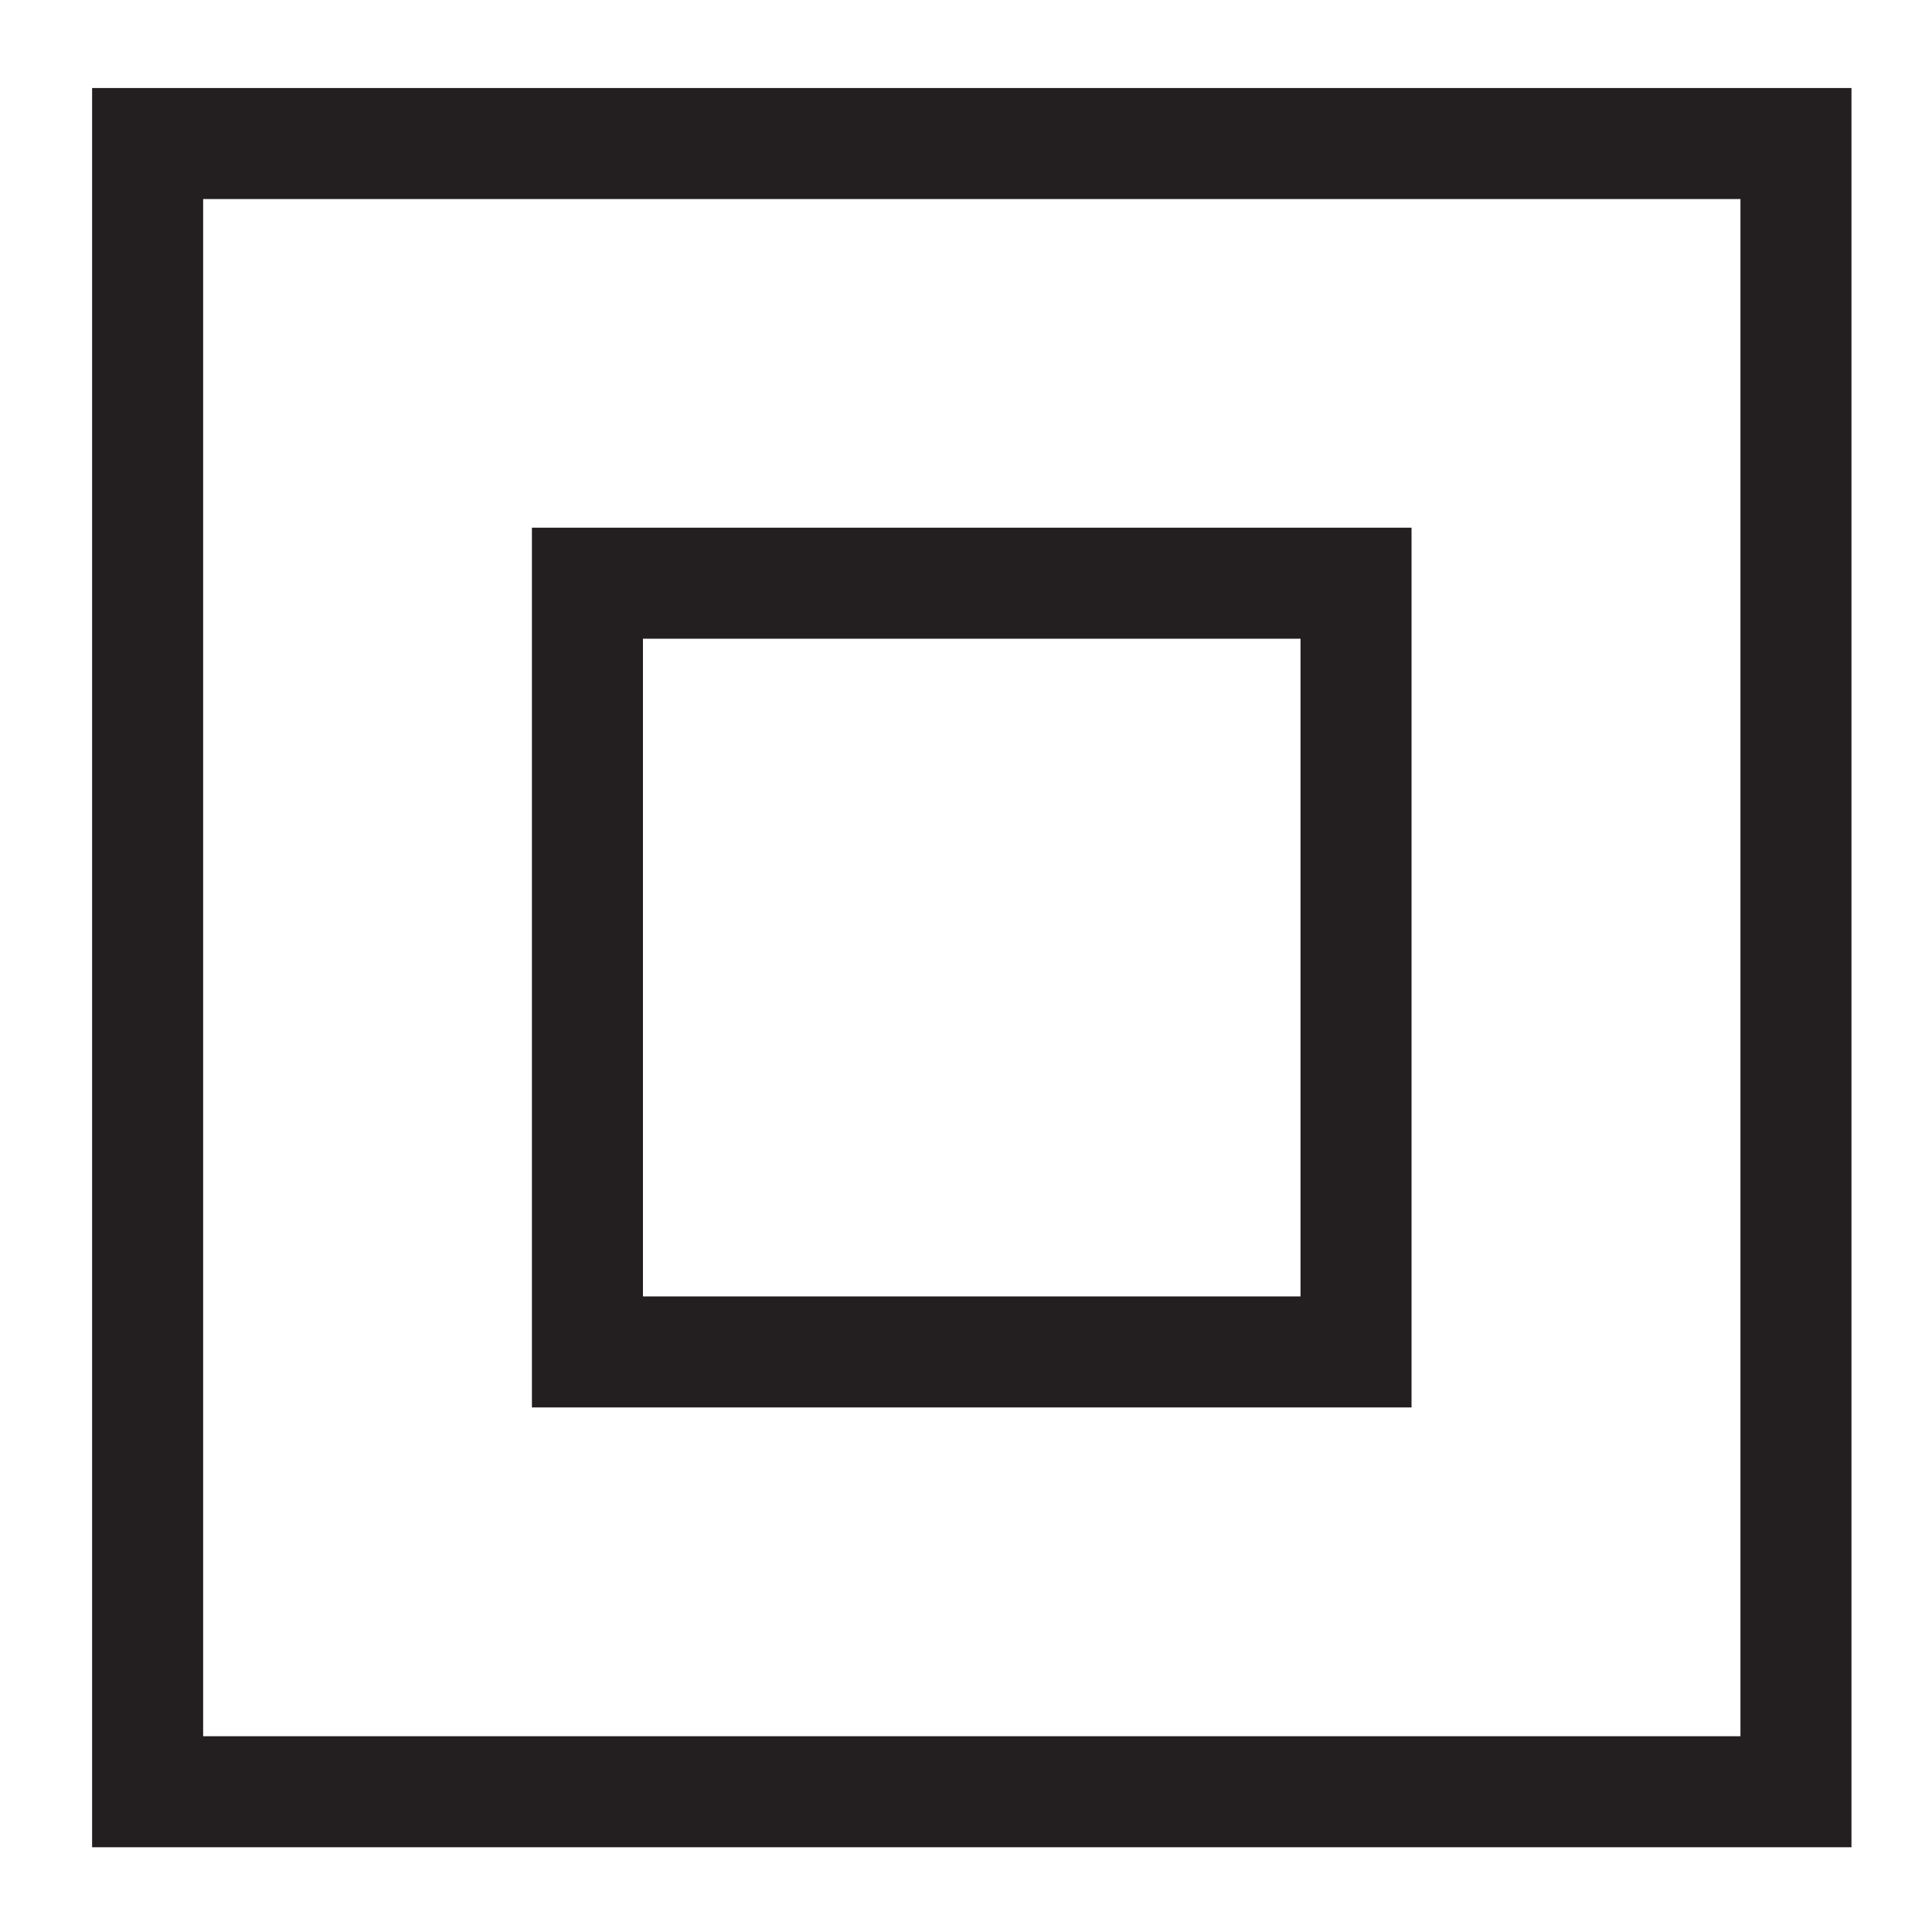 <?xml version="1.0" encoding="utf-8"?>
<!-- Generator: Adobe Illustrator 15.0.0, SVG Export Plug-In . SVG Version: 6.00 Build 0)  -->
<!DOCTYPE svg PUBLIC "-//W3C//DTD SVG 1.1//EN" "http://www.w3.org/Graphics/SVG/1.1/DTD/svg11.dtd">
<svg version="1.1" id="レイヤー_1" xmlns="http://www.w3.org/2000/svg" xmlns:xlink="http://www.w3.org/1999/xlink" x="0px"
	 y="0px" width="256px" height="256px" viewBox="0 0 256 256" enable-background="new 0 0 256 256" xml:space="preserve">
<g>
	<path fill="#231F20" d="M230.618,26.375v203.684H26.917V26.375H230.618 M245.33,11.663H12.205v233.108H245.33V11.663L245.33,11.663
		z"/>
	<path fill="#231F20" d="M172.324,84.633v87.148h-87.13V84.633H172.324 M187.036,69.921H70.482v116.572h116.554V69.921
		L187.036,69.921z"/>
</g>
</svg>
